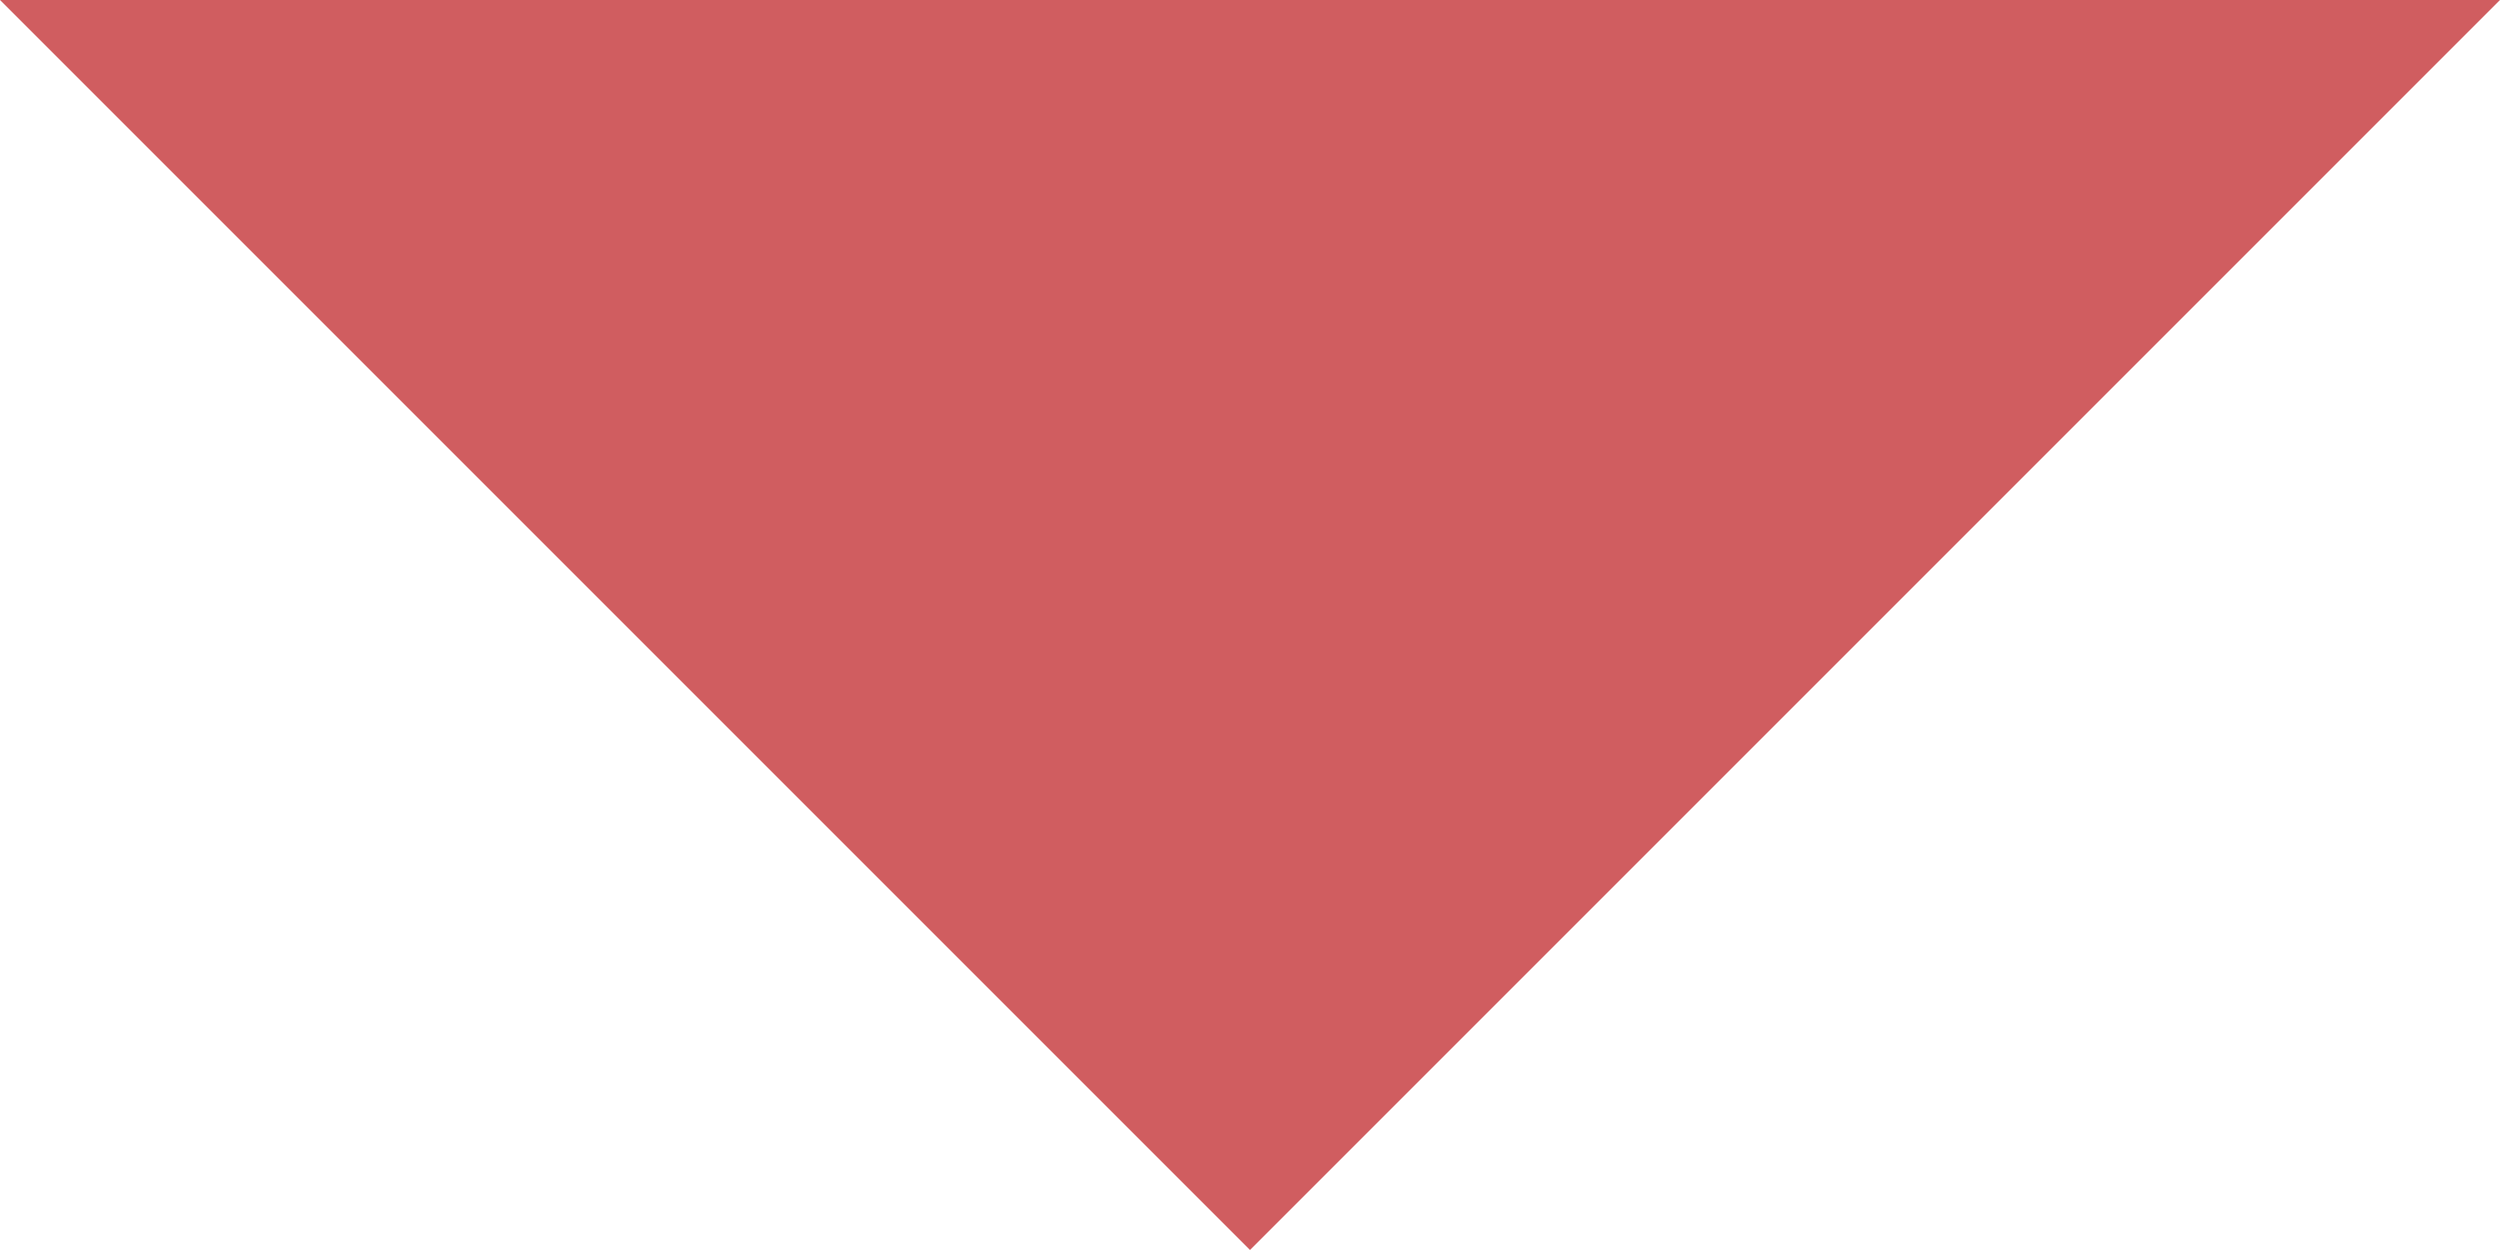 <?xml version="1.0" encoding="UTF-8"?>
<svg id="_レイヤー_1" data-name="レイヤー 1" xmlns="http://www.w3.org/2000/svg" width="20" height="10" version="1.1" viewBox="0 0 20 10">
  <defs>
    <style>
      .cls-1 {
        fill: #d05d60;
        stroke-width: 0px;
      }
    </style>
  </defs>
  <polygon class="cls-1" points="10 10 20 0 0 0 10 10"/>
</svg>